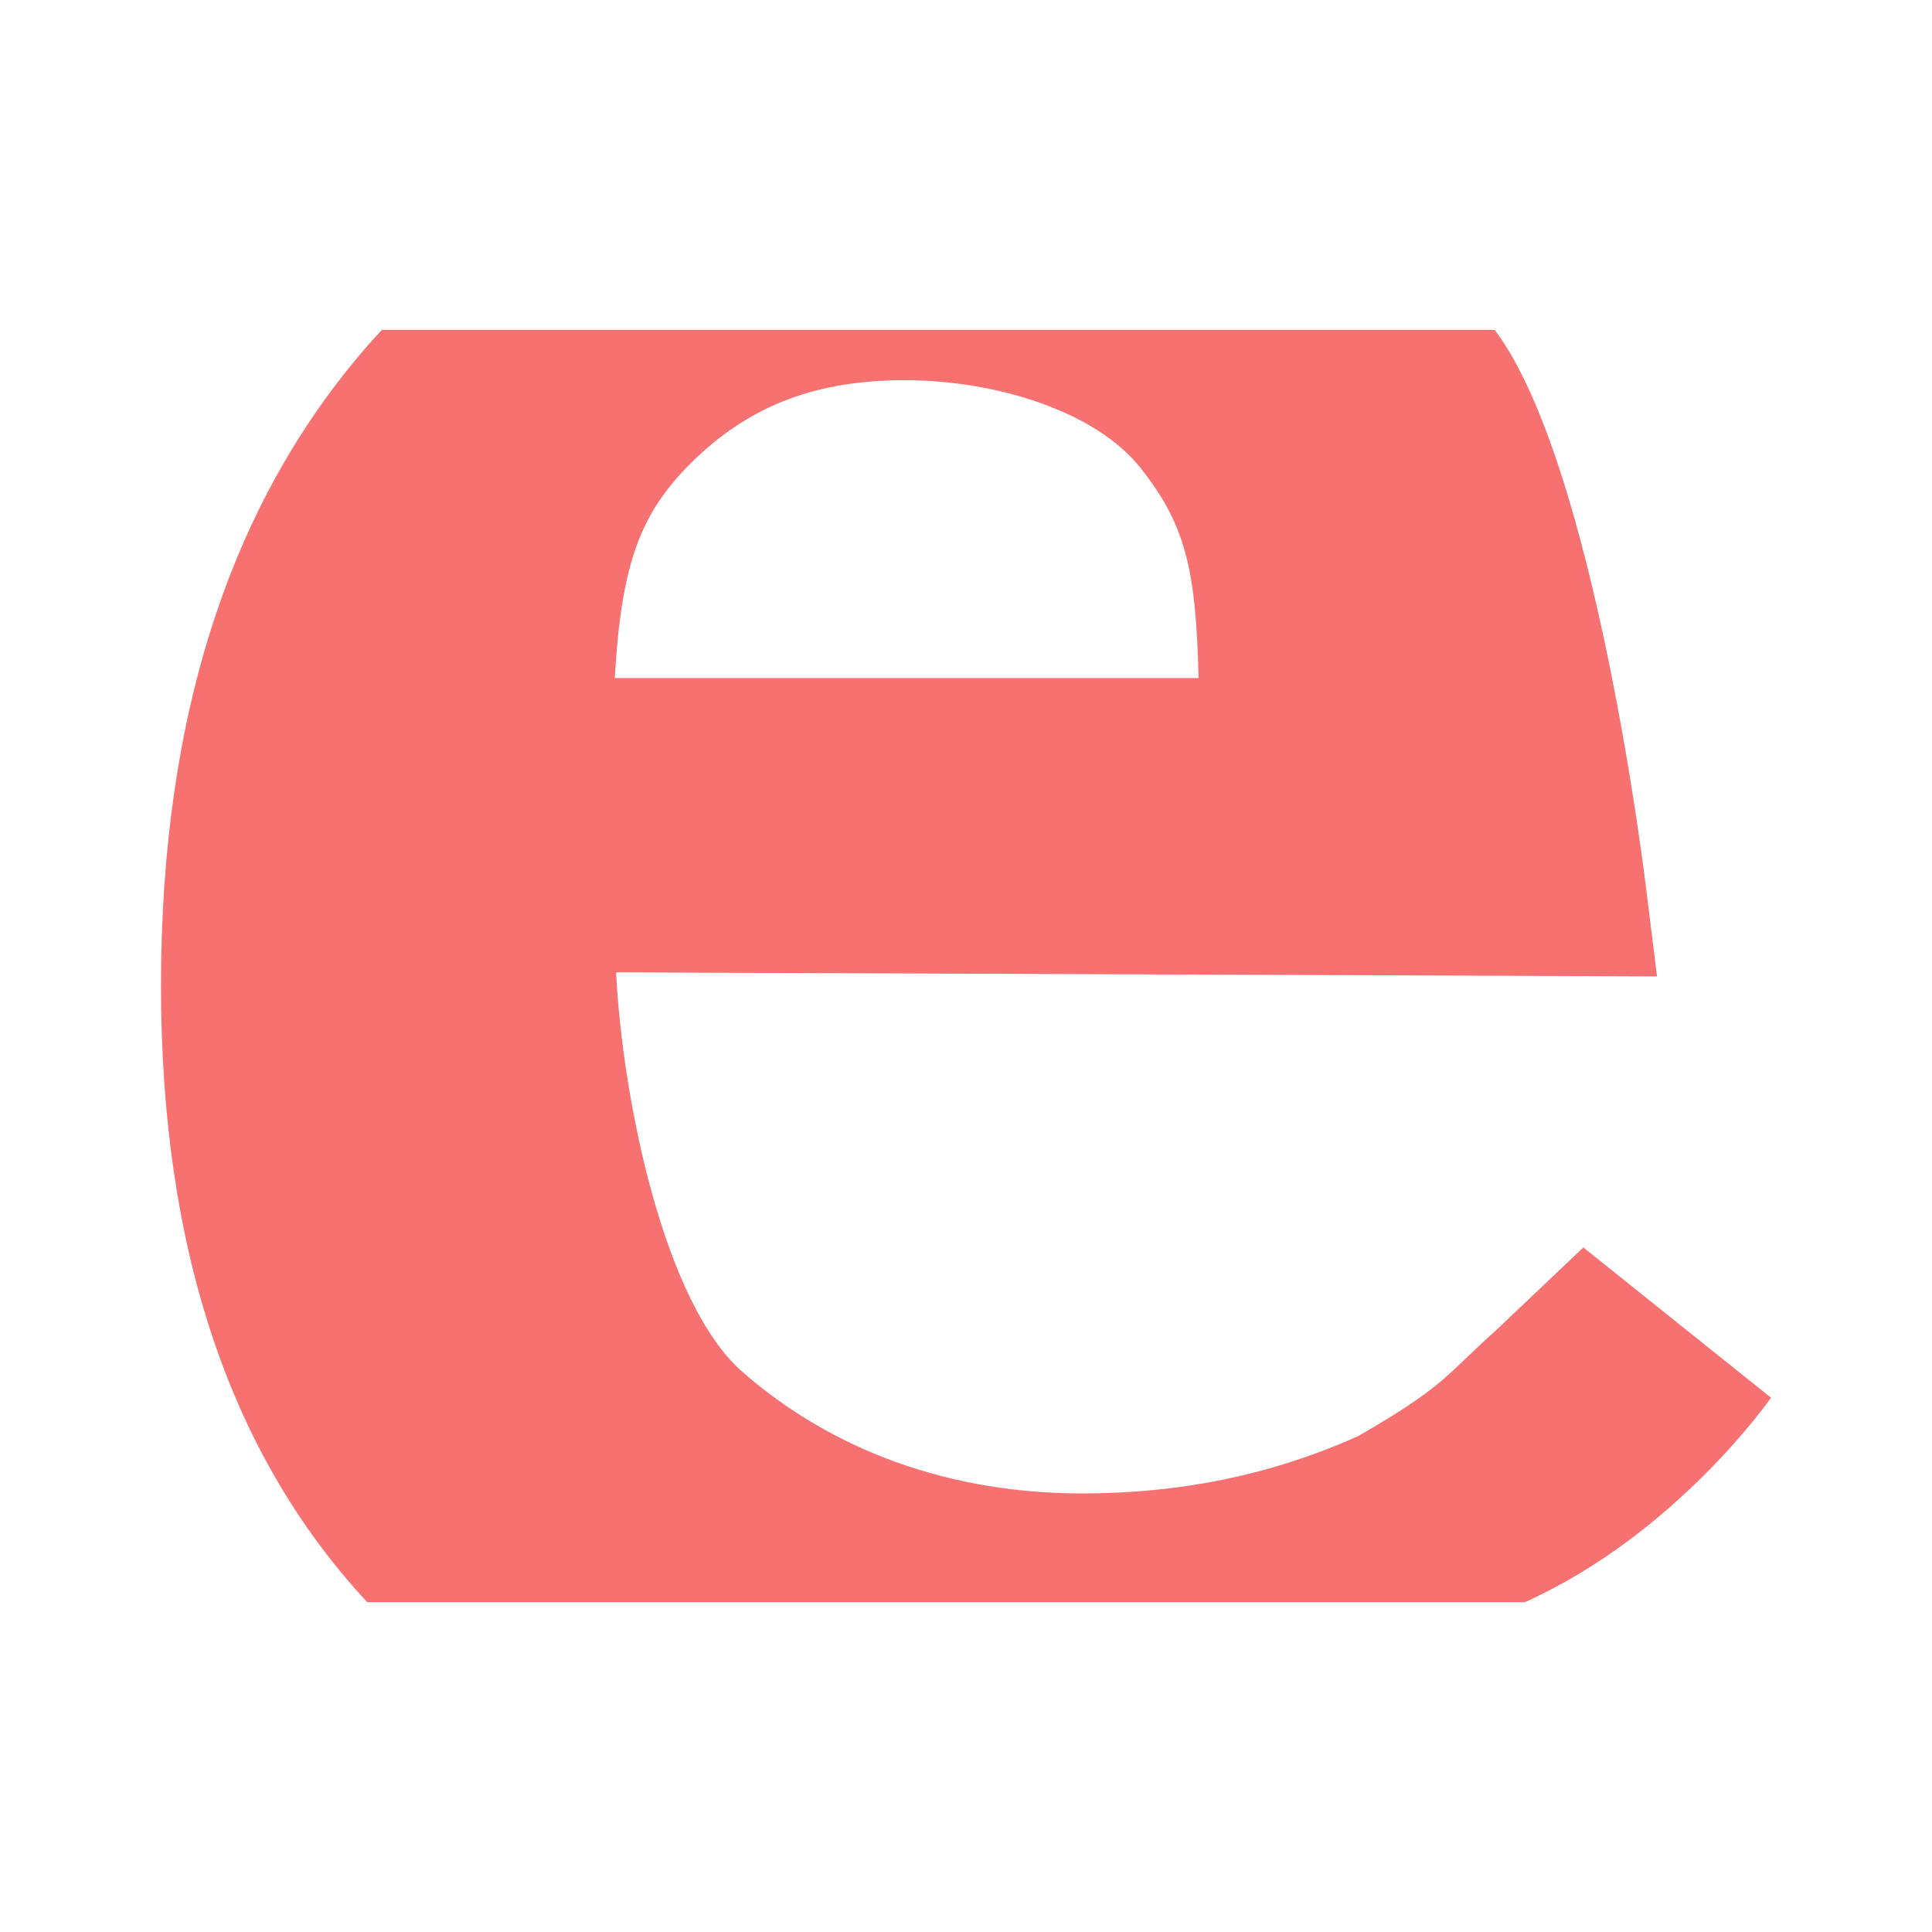 <svg width="24" height="24" viewBox="0 0 24 24" fill="none" xmlns="http://www.w3.org/2000/svg">
<path d="M4.746 4.097C4.711 4.134 4.675 4.171 4.64 4.21C2.88 6.182 2 8.859 2 12.244C2 15.517 2.856 18.068 4.562 19.903H18.943C20.834 19.05 22 17.363 22 17.363L19.669 15.496L18.592 16.518C17.95 17.091 17.966 17.208 16.877 17.837C15.77 18.336 14.626 18.552 13.445 18.552C11.582 18.552 10.169 17.879 9.206 17.027C8.253 16.175 7.735 13.686 7.653 12.079L20.584 12.129L20.449 11.039C20.449 11.039 19.822 5.758 18.567 4.097H4.746ZM11.235 4.723C12.394 4.723 13.62 5.12 14.168 5.813C14.717 6.507 14.858 7.048 14.889 8.423H7.637C7.72 6.975 7.96 6.342 8.654 5.684C9.347 5.027 10.158 4.723 11.235 4.723Z" fill="#F87171"/>
</svg>
